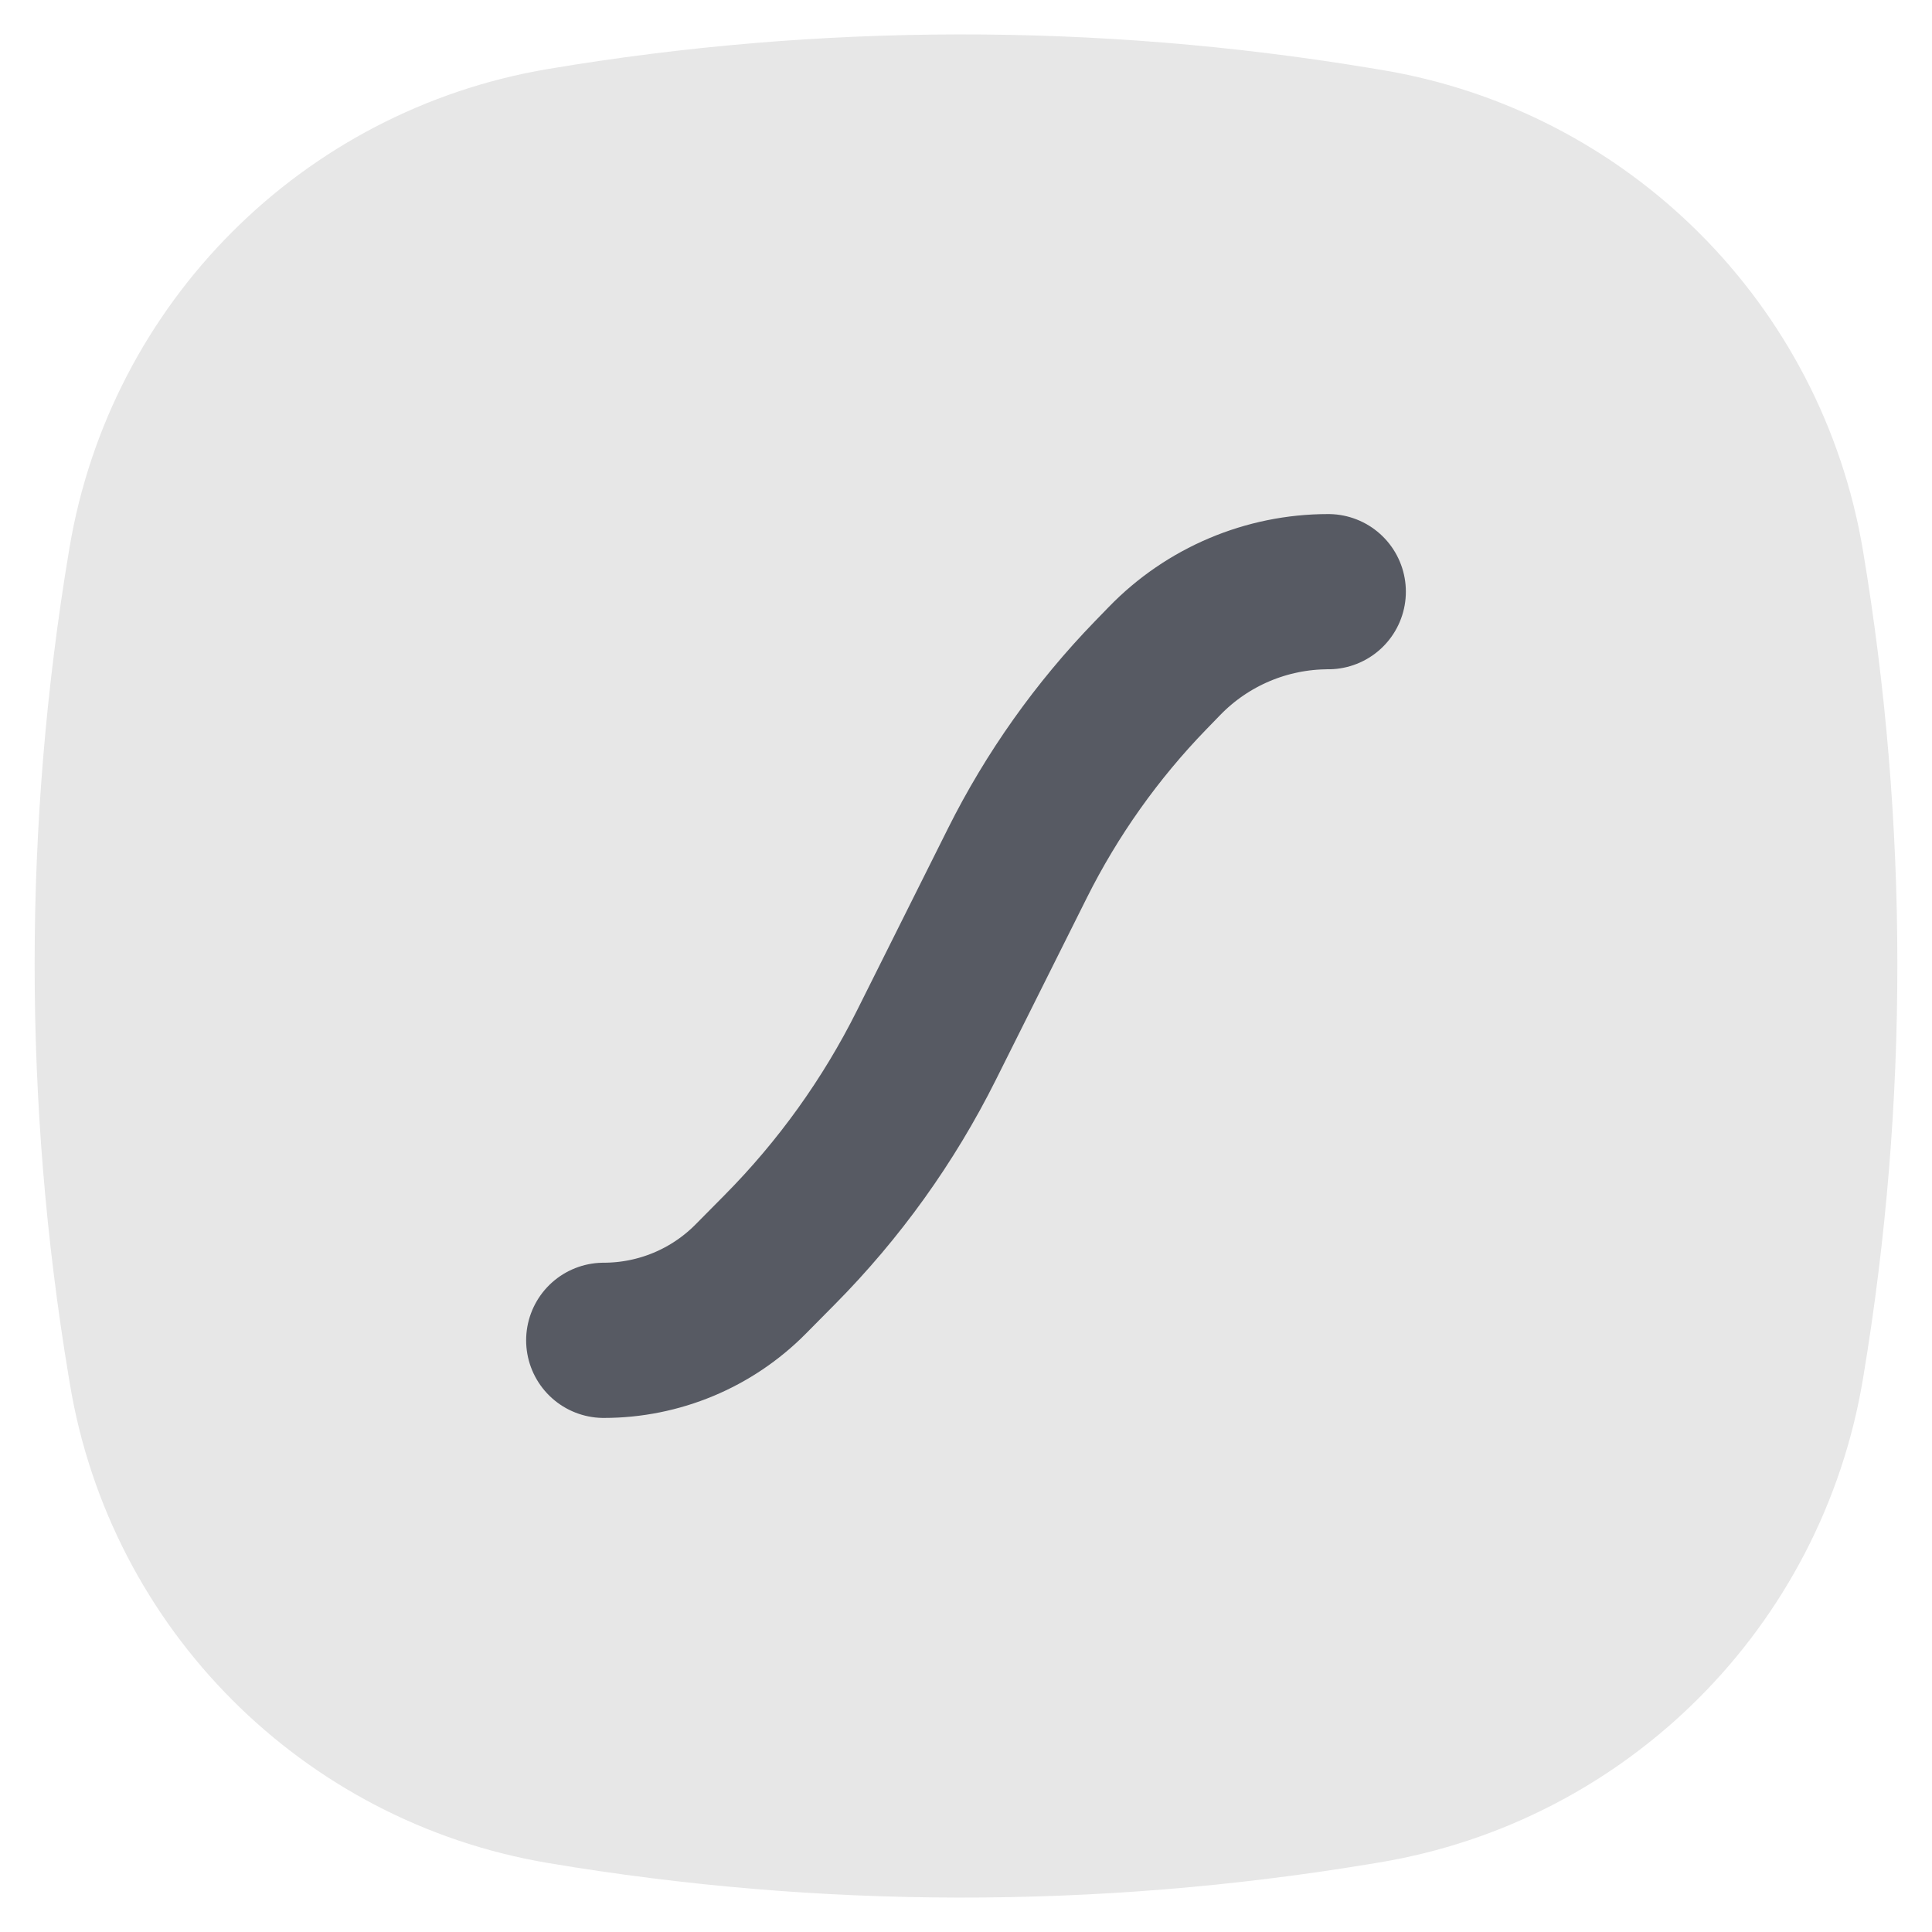 <?xml version="1.0" encoding="UTF-8"?>
<svg width="32px" height="32px" viewBox="0 0 32 32" version="1.1" xmlns="http://www.w3.org/2000/svg" xmlns:xlink="http://www.w3.org/1999/xlink">
    <!-- Generator: Sketch 57.1 (83088) - https://sketch.com -->
    <title>LF</title>
    <desc>Created with Sketch.</desc>
    <g id="LF" stroke="none" stroke-width="1" fill="none" fill-rule="evenodd">
        <path d="M9.077,1.143 C13.574,0.386 18.165,0.379 22.664,1.122 L22.876,1.157 C26.966,1.832 30.174,5.033 30.857,9.121 C31.614,13.647 31.616,18.267 30.864,22.794 L30.857,22.836 C30.174,26.949 26.948,30.171 22.834,30.85 L22.664,30.878 C18.165,31.621 13.574,31.614 9.077,30.857 C5.014,30.173 1.832,26.985 1.157,22.92 L1.136,22.794 C0.384,18.267 0.386,13.647 1.143,9.121 L1.15,9.079 C1.83,5.013 5.013,1.827 9.077,1.143 Z" id="Rectangle-Copy-11" fill="#E7E7E7" fill-rule="nonzero"></path>
        <path d="M10,22.2 C10.914,22.2 11.791,21.835 12.434,21.185 L12.914,20.7 C13.899,19.706 14.719,18.563 15.344,17.312 L16.851,14.297 C17.423,13.153 18.167,12.104 19.057,11.186 L19.287,10.949 C19.998,10.215 20.977,9.8 22,9.8 L22,9.8 L22,9.8" id="Path-18" stroke="#575A63" stroke-width="2.571" stroke-linecap="round" stroke-linejoin="round"></path>
    </g>
</svg>